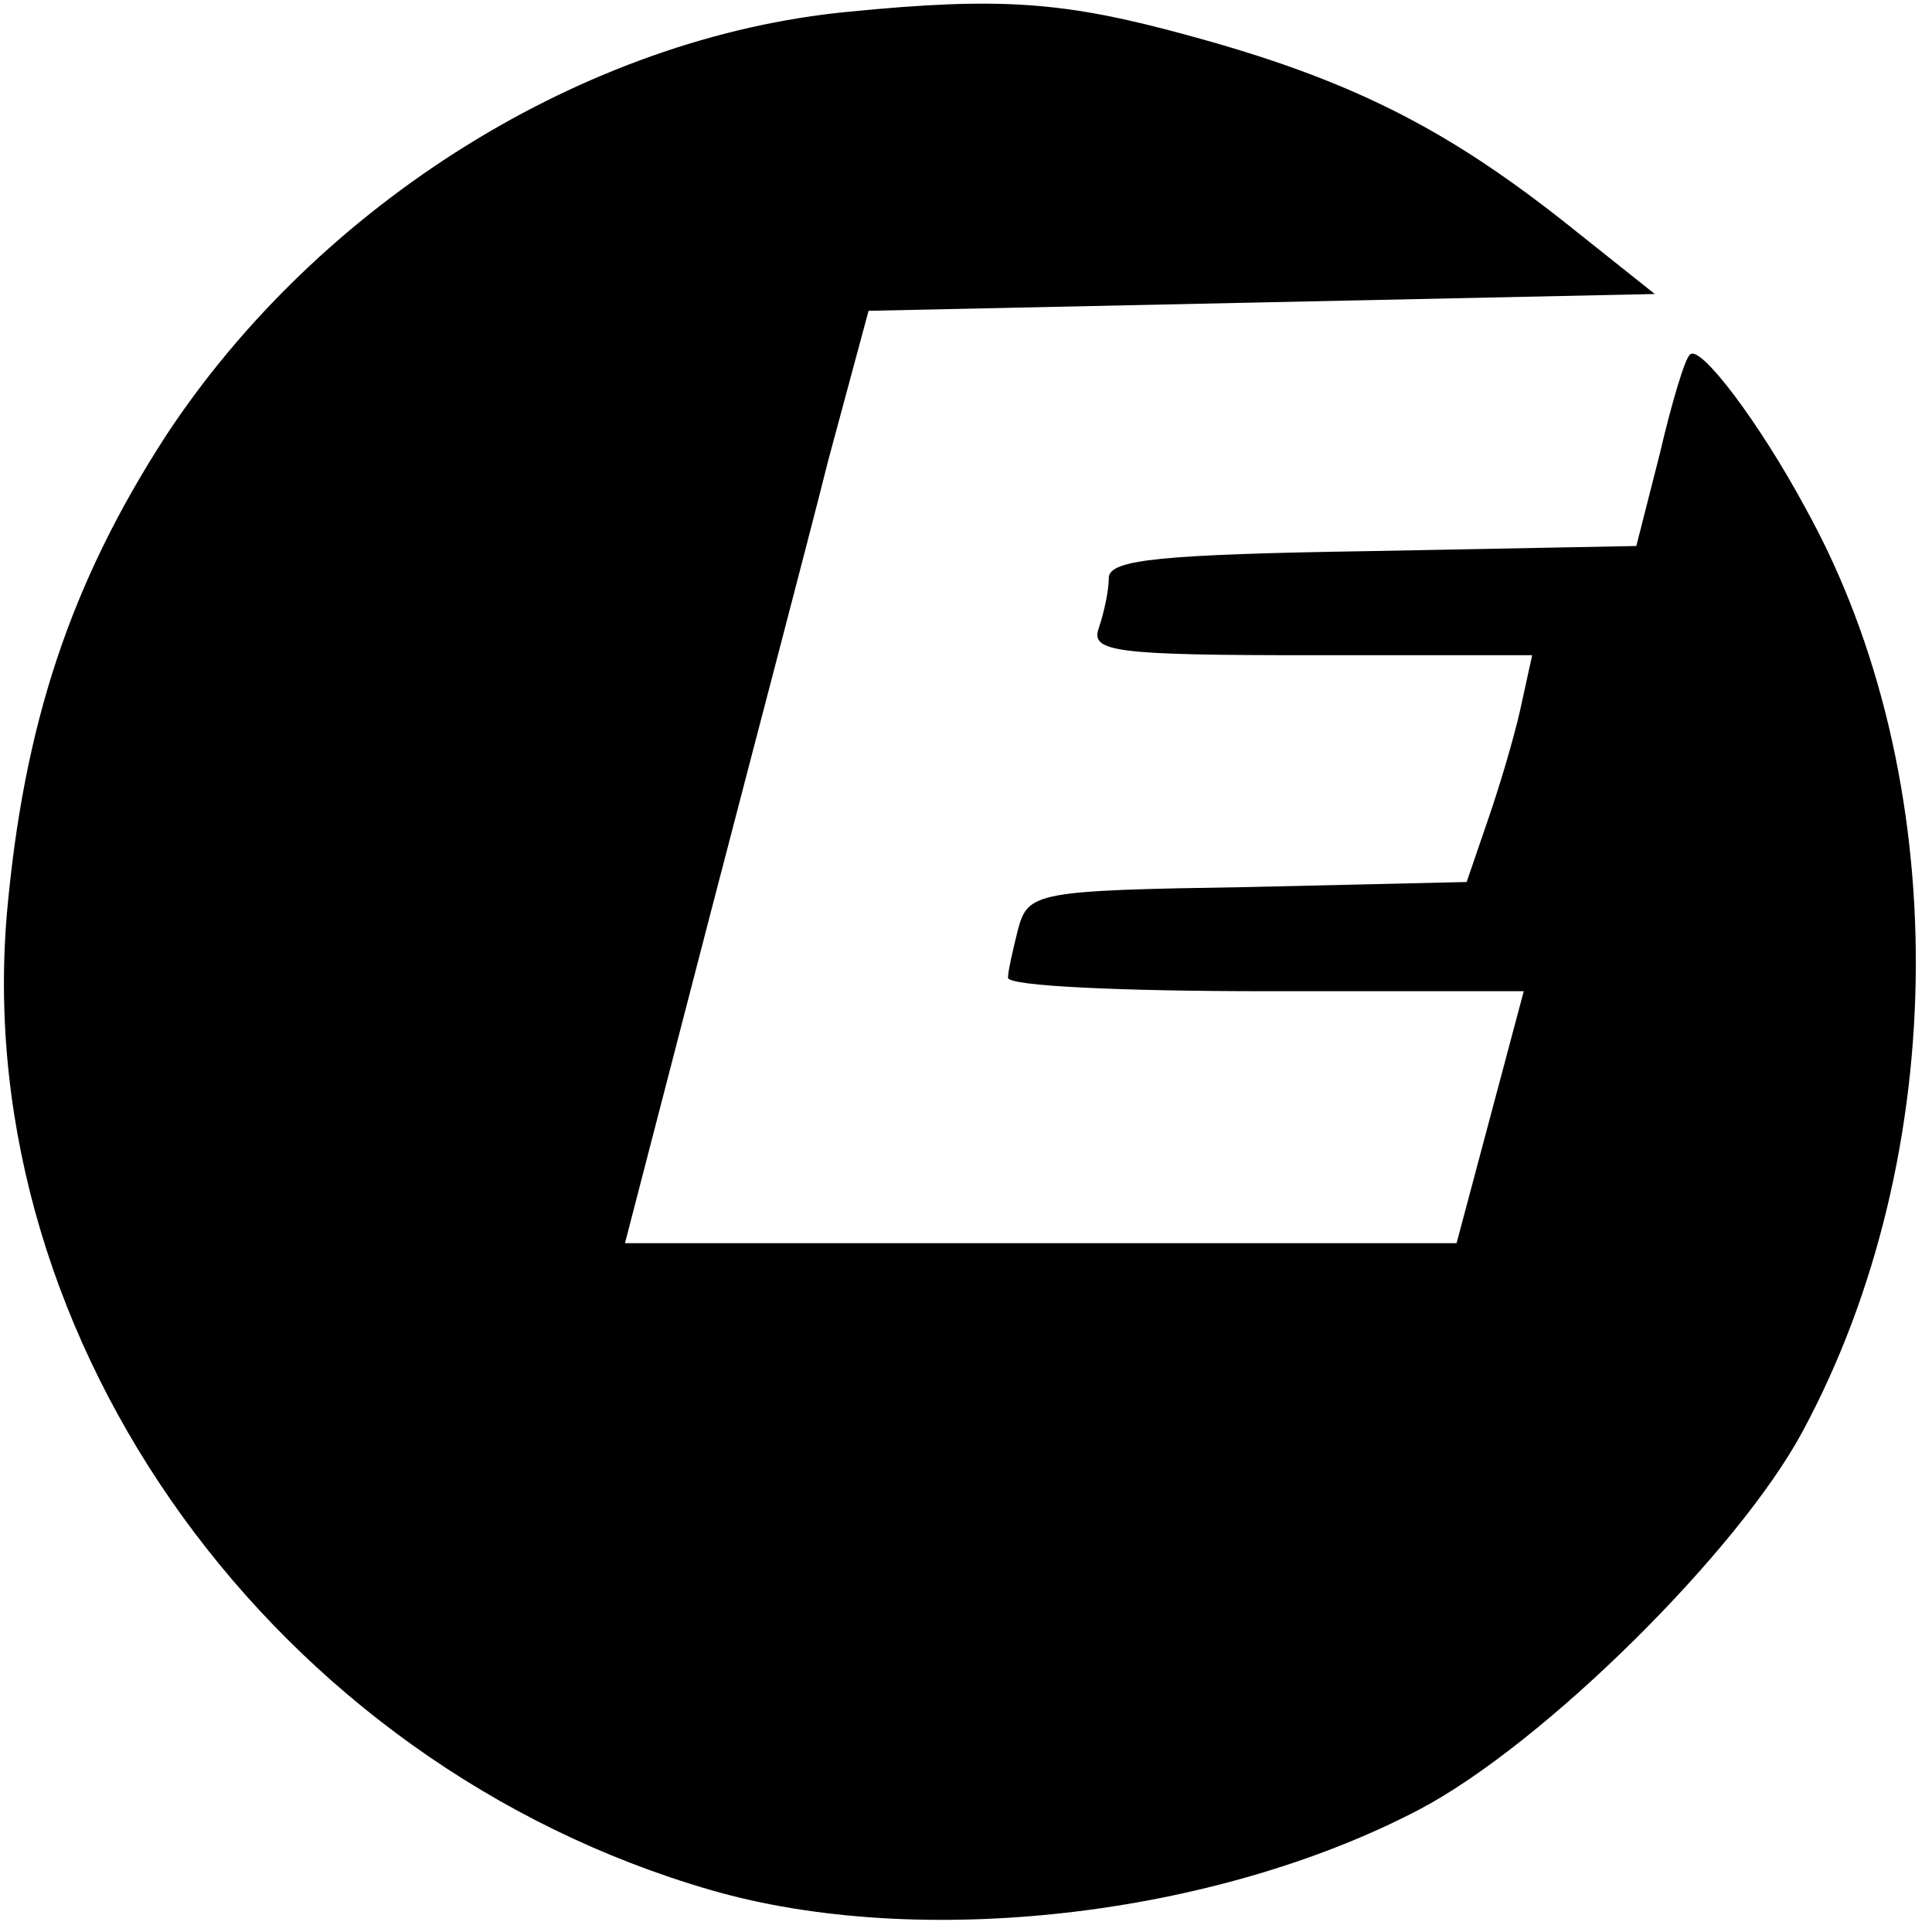 <?xml version="1.0" standalone="no"?>
<!DOCTYPE svg PUBLIC "-//W3C//DTD SVG 20010904//EN"
 "http://www.w3.org/TR/2001/REC-SVG-20010904/DTD/svg10.dtd">
<svg version="1.0" xmlns="http://www.w3.org/2000/svg"
 width="115pt" height="115pt" viewBox="0 0 115 115"
 preserveAspectRatio="xMidYMid meet">
<g transform="translate(0,115) scale(0.1,-0.1)"
fill="#000000" stroke="none">
<path d="M505 1143 c-157 -15 -315 -114 -406 -252 -57 -88 -85 -172 -95 -286
-21 -255 160 -505 419 -580 124 -36 300 -16 422 48 74 39 190 154 228 225 89
165 90 390 2 549 -28 52 -63 98 -69 92 -3 -2 -11 -29 -18 -59 l-14 -55 -157
-3 c-126 -2 -157 -5 -157 -16 0 -8 -3 -21 -6 -30 -5 -14 10 -16 126 -16 l132
0 -7 -32 c-4 -18 -13 -48 -20 -68 l-12 -35 -130 -3 c-126 -2 -131 -3 -137 -25
-3 -12 -6 -25 -6 -29 0 -5 69 -8 153 -8 l154 0 -20 -75 -20 -75 -248 0 -247 0
49 189 c27 104 60 229 72 277 l24 89 234 5 234 5 -54 43 c-71 56 -128 85 -224
111 -73 20 -111 23 -202 14z"/>
</g>
</svg>
